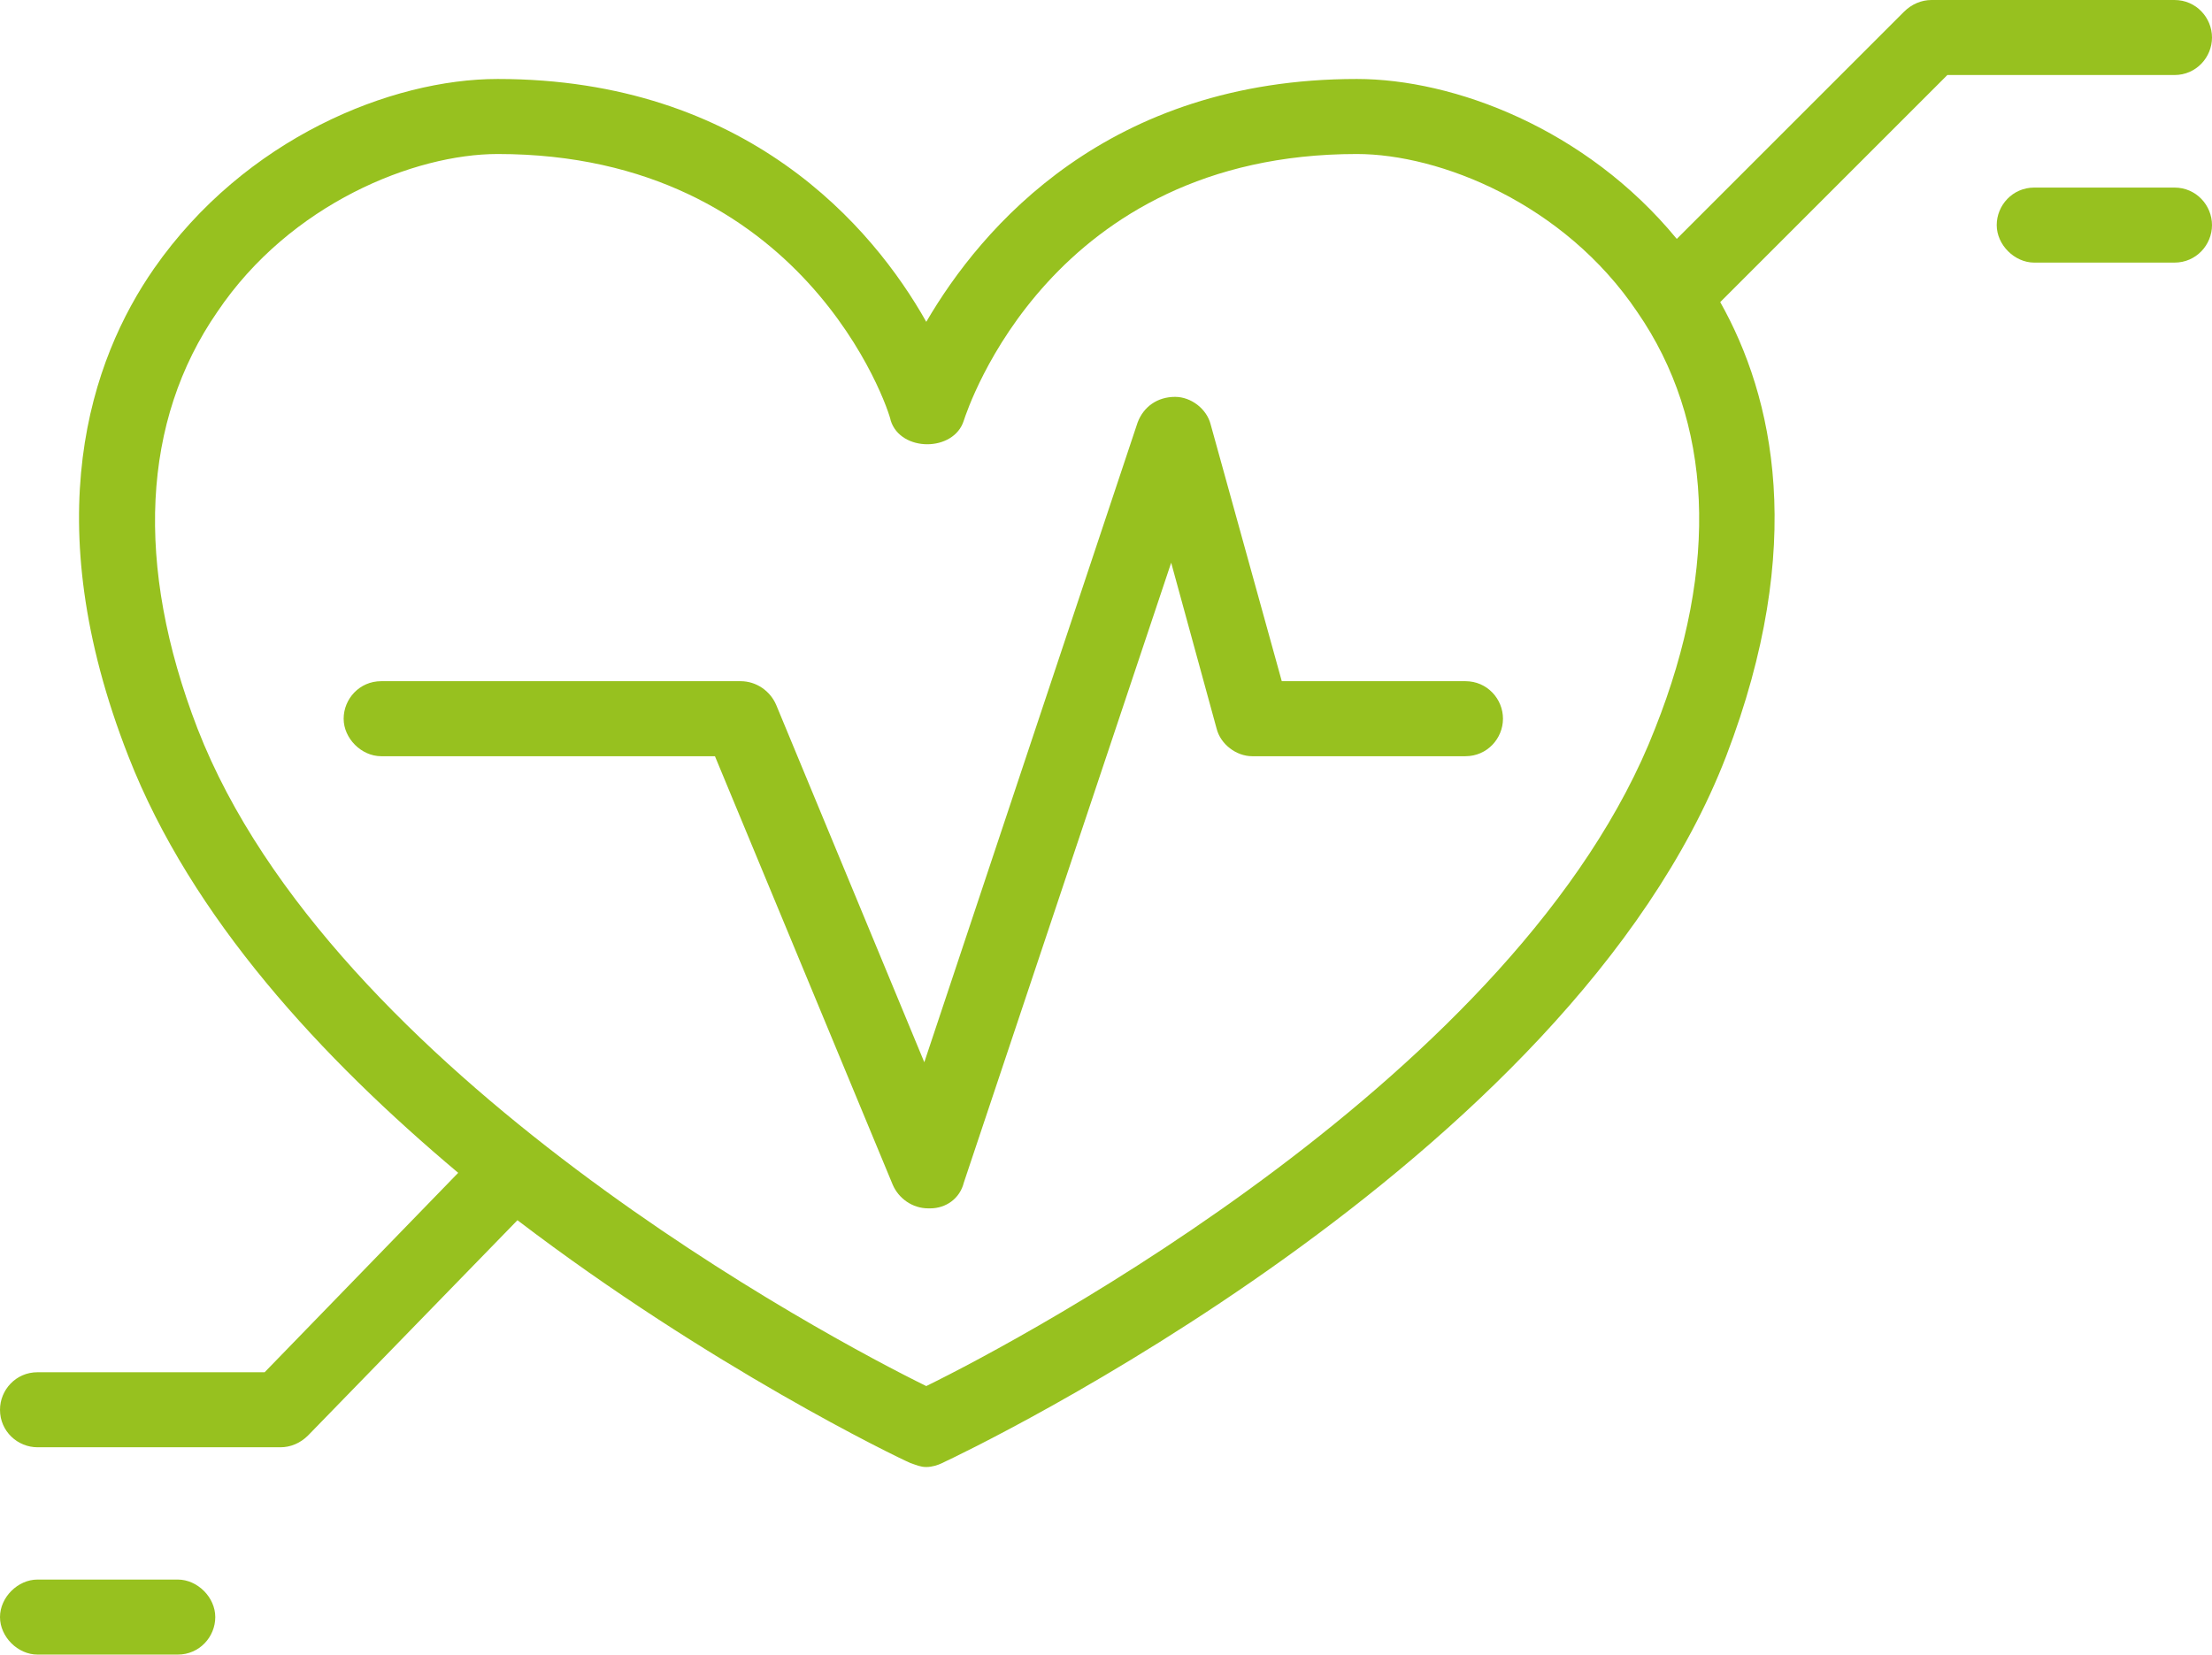 <?xml version="1.0" encoding="utf-8"?>
<!-- Generator: Adobe Illustrator 24.1.2, SVG Export Plug-In . SVG Version: 6.00 Build 0)  -->
<svg version="1.1" id="Izolovaný_režim" xmlns="http://www.w3.org/2000/svg" xmlns:xlink="http://www.w3.org/1999/xlink" x="0px"
	 y="0px" viewBox="0 0 112 83.8" style="enable-background:new 0 0 112 83.8;" xml:space="preserve">
<style type="text/css">
	.st0{fill:#97C11F;}
</style>
<g>
	<path class="st0" d="M110.1,3.8c1.1,0,1.9-0.9,1.9-1.9S111.2,0,110.1,0H97.8c-0.5,0-1,0.2-1.4,0.6L84.9,12.1
		C80.3,6.5,73.6,4,68.7,4c-12.6,0-19,7.5-21.8,12.3C44.2,11.5,37.8,4,25.2,4c-5.4,0-12.8,3-17.4,9.6c-3.2,4.6-6,12.7-1.3,24.7
		c3.2,8.2,9.8,15.3,16.7,21.1l-9.8,10.1H1.9c-1.1,0-1.9,0.9-1.9,1.9c0,1.1,0.9,1.9,1.9,1.9h12.3c0.5,0,1-0.2,1.4-0.6l10.6-10.9
		c9.7,7.4,19.2,12,19.9,12.3c0.3,0.1,0.5,0.2,0.8,0.2c0.3,0,0.6-0.1,0.8-0.2C49,73.5,79.4,59,87.4,38.3c4.1-10.7,2.4-18.2-0.3-23
		L98.6,3.8H110.1z M83.8,36.9c-6.8,17.5-32,30.9-36.9,33.3c-4.9-2.4-30.1-15.8-36.9-33.3C6.8,28.6,7.2,21.3,11,15.8
		c3.7-5.5,10-8,14.2-8c15.5,0,19.8,12.9,19.9,13.5c0.5,1.6,3.2,1.6,3.7,0c0.2-0.6,4.4-13.5,19.9-13.5c4.2,0,10.5,2.5,14.2,8
		C86.7,21.3,87.1,28.6,83.8,36.9z"/>
	<path class="st0" d="M110.1,9.5H103c-1.1,0-1.9,0.9-1.9,1.9s0.9,1.9,1.9,1.9h7.1c1.1,0,1.9-0.9,1.9-1.9S111.2,9.5,110.1,9.5z"/>
	<path class="st0" d="M9,80H1.9C0.9,80,0,80.9,0,81.9s0.9,1.9,1.9,1.9H9c1.1,0,1.9-0.9,1.9-1.9S10,80,9,80z"/>
	<path class="st0" d="M74.2,34.5h-9.3l-3.6-13c-0.2-0.8-1-1.4-1.8-1.4c-0.9,0-1.6,0.5-1.9,1.3L46.8,53.8l-7.5-18.1
		c-0.3-0.7-1-1.2-1.8-1.2H19.3c-1.1,0-1.9,0.9-1.9,1.9s0.9,1.9,1.9,1.9h16.9l9,21.7c0.3,0.7,1,1.2,1.8,1.2c0,0,0,0,0.1,0
		c0.8,0,1.5-0.5,1.7-1.3l10.5-31.4l2.3,8.4c0.2,0.8,1,1.4,1.8,1.4h10.8c1.1,0,1.9-0.9,1.9-1.9S75.3,34.5,74.2,34.5z"/>
</g>
</svg>
